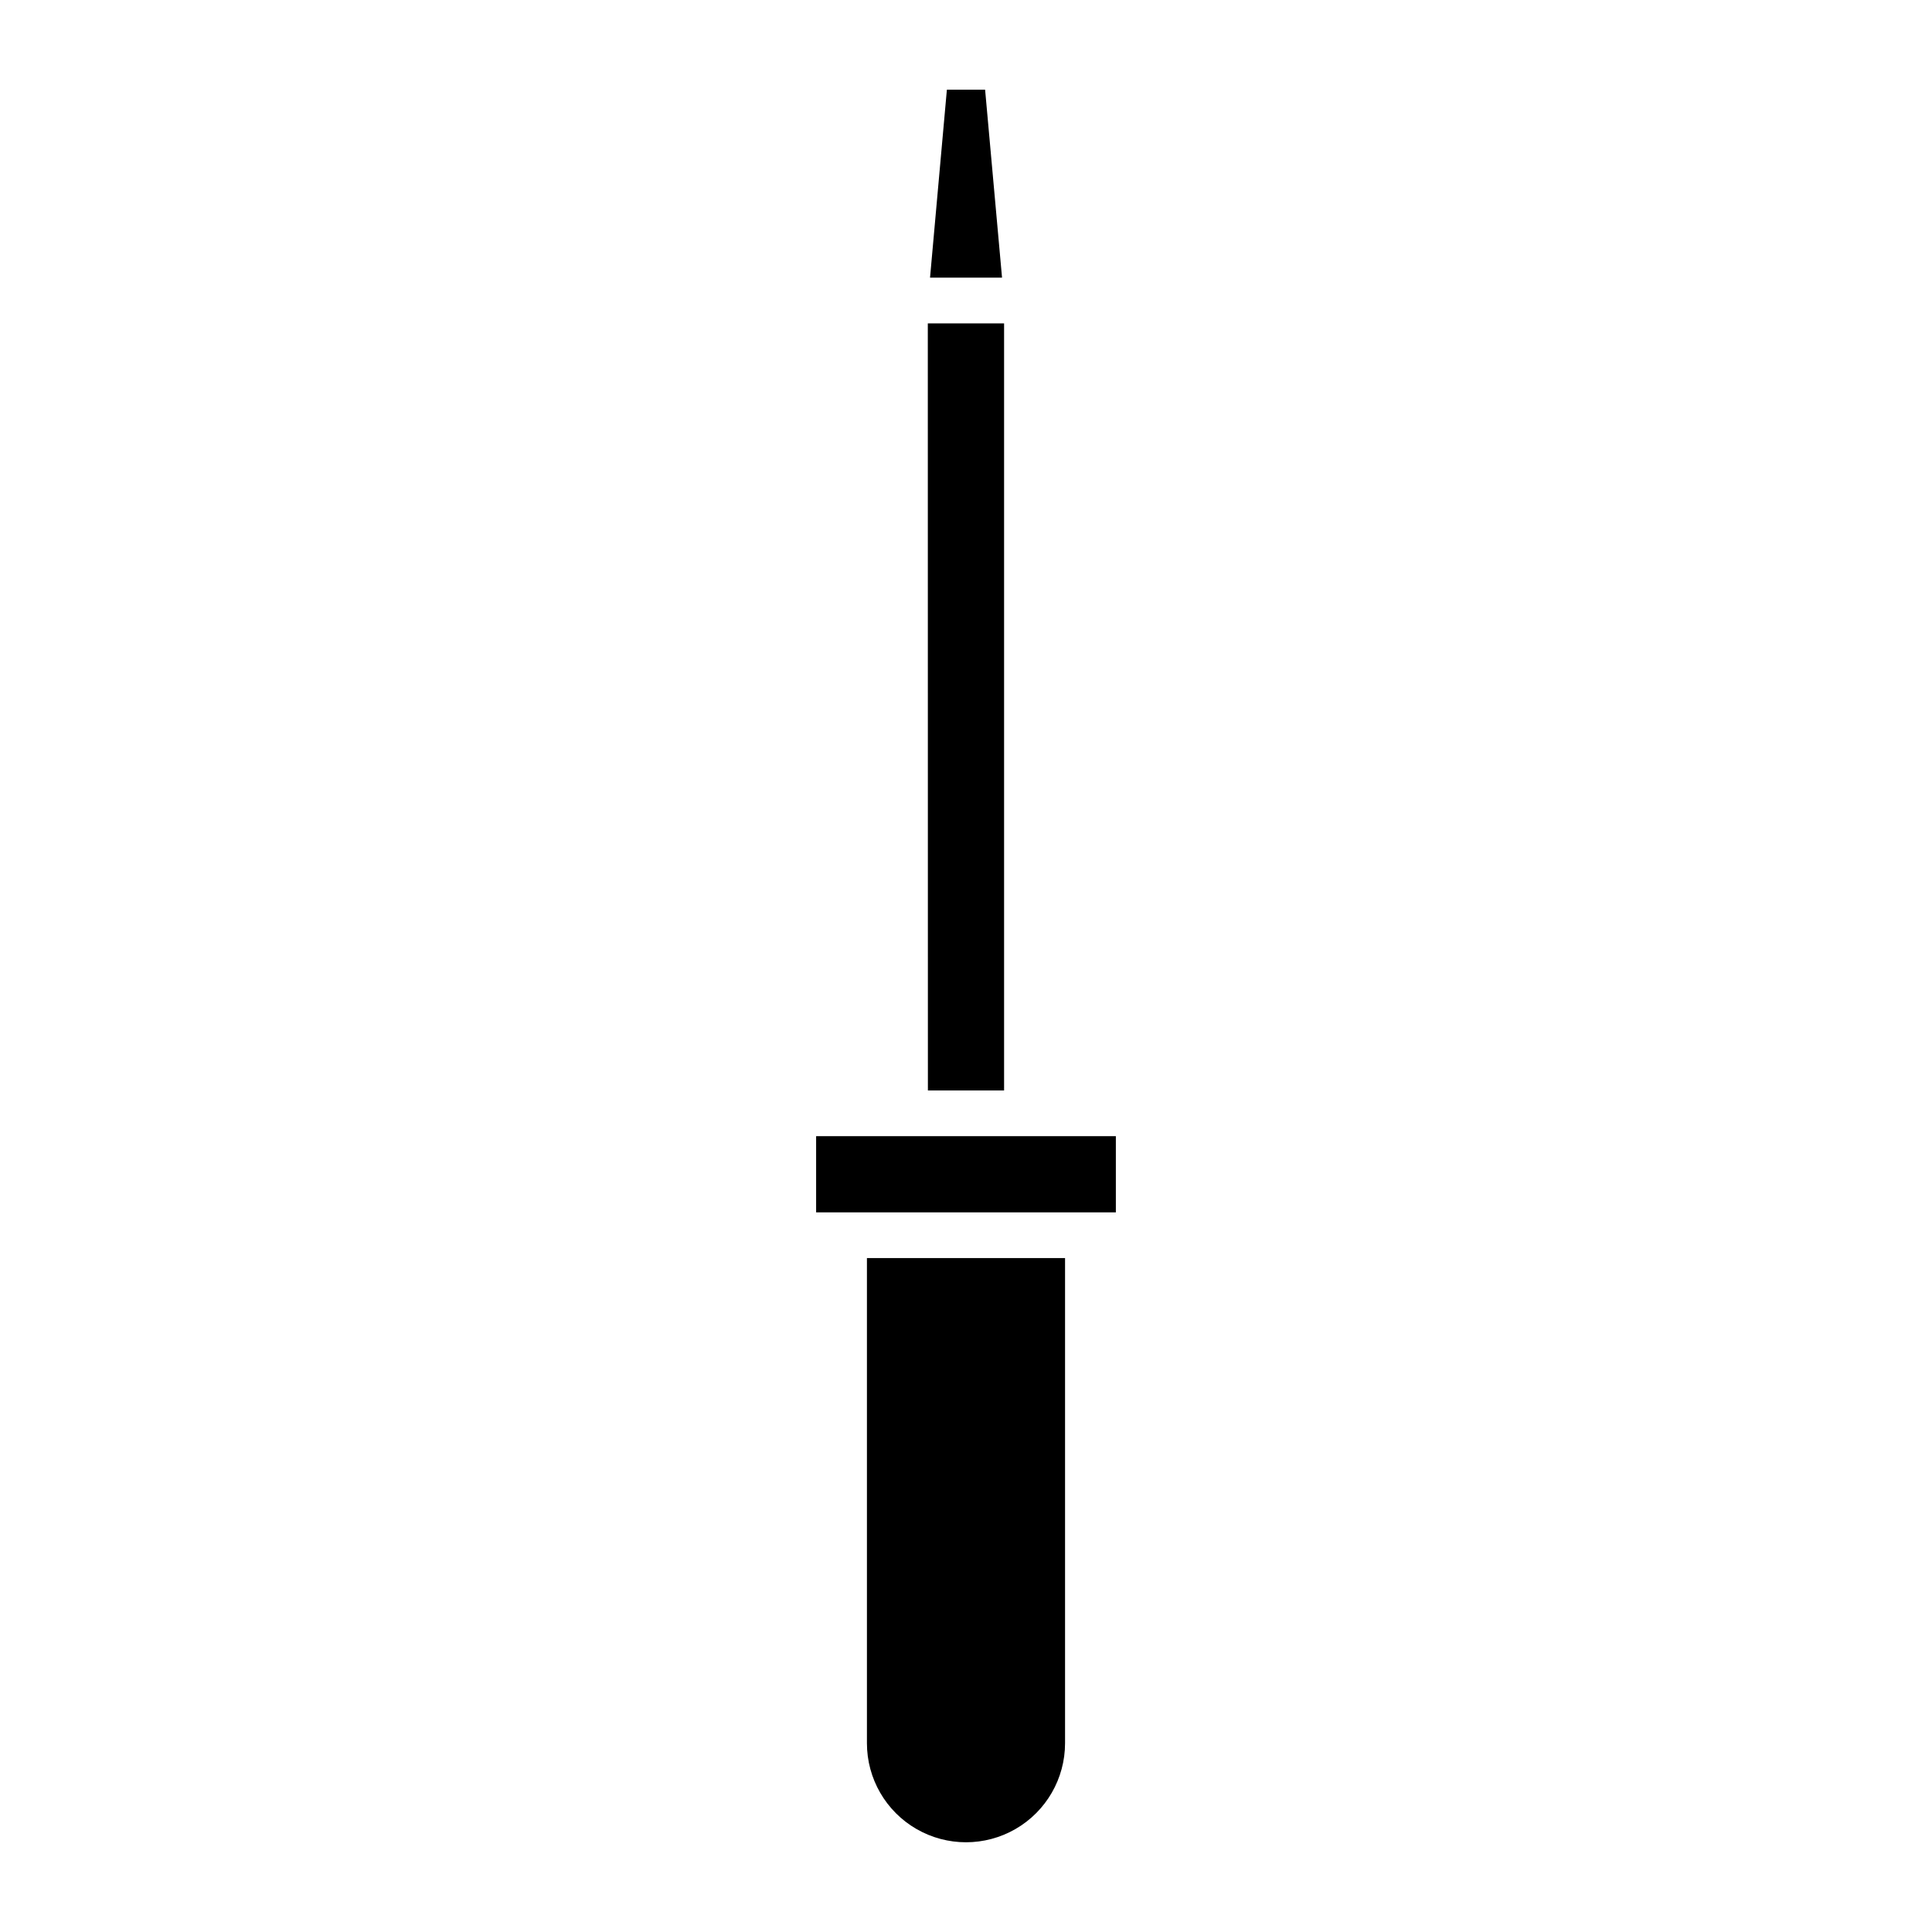 <?xml version="1.0" encoding="UTF-8"?>
<!-- Uploaded to: ICON Repo, www.iconrepo.com, Generator: ICON Repo Mixer Tools -->
<svg fill="#000000" width="800px" height="800px" version="1.1" viewBox="144 144 512 512" xmlns="http://www.w3.org/2000/svg">
 <path d="m409.55 217.58h-19.082l4.465-49.809h10.129zm0.543 215.4v-203.28h-20.215l0.023 203.28zm-36.348 172.99c0 9.379 5.004 18.043 13.125 22.734 8.125 4.688 18.133 4.688 26.254 0 8.121-4.691 13.125-13.355 13.125-22.734v-128.57h-52.504zm65.969-160.88h-79.434v20.195h79.434z"/>
</svg>
